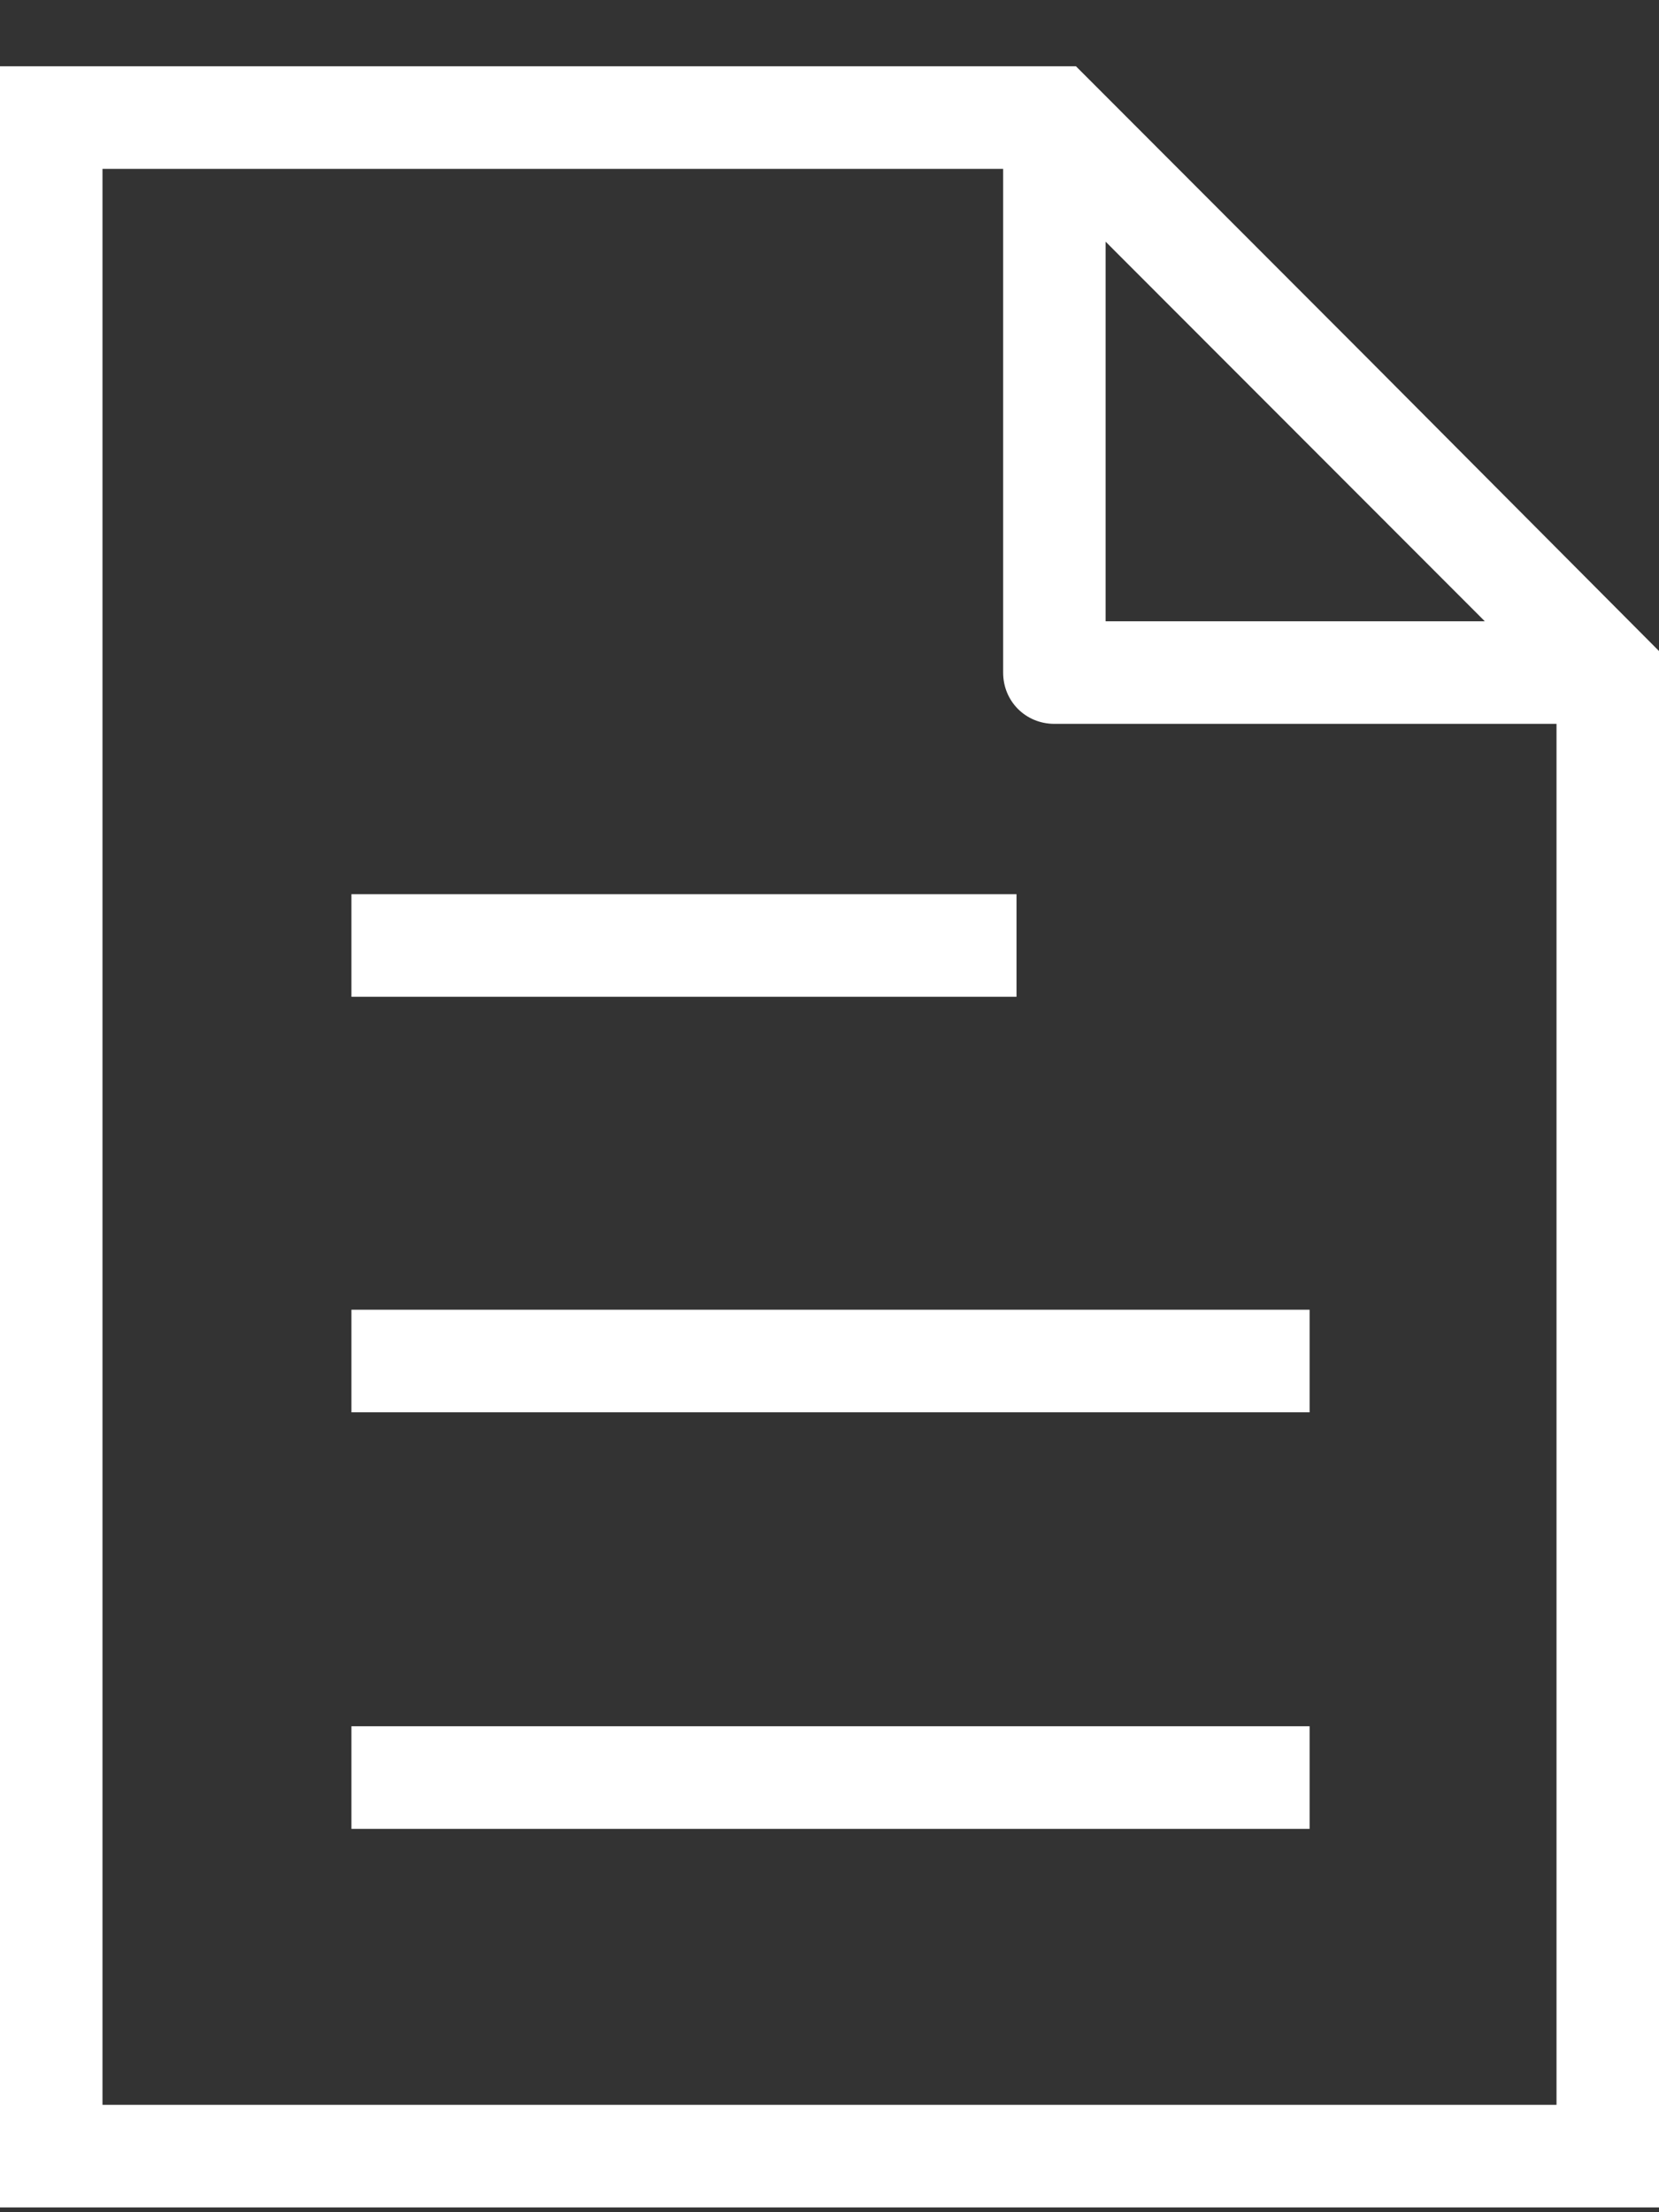 <?xml version="1.0" encoding="UTF-8"?> <svg xmlns="http://www.w3.org/2000/svg" width="18" height="24" viewBox="0 0 18 24" fill="none"><rect x="0" y="0" width="18" height="24" fill="#333333" stroke="none"/><path d="M14.842 3.891L11.841 0.886L11.674 0.719H0V23.948H18V7.063L14.842 3.891ZM16.11 6.74H11.996V2.622L14.053 4.681L16.11 6.74ZM1.112 22.835V1.832H10.884V7.297C10.884 7.609 11.129 7.853 11.44 7.853H16.888V22.835H1.112Z" fill="white"></path><path d="M14.209 14.209H3.813V15.322H14.209V14.209Z" fill="white"></path><path d="M11.029 9.701H3.813V10.814H11.029V9.701Z" fill="white"></path><path d="M14.209 18.728H3.813V19.841H14.209V18.728Z" fill="white"></path></svg> 